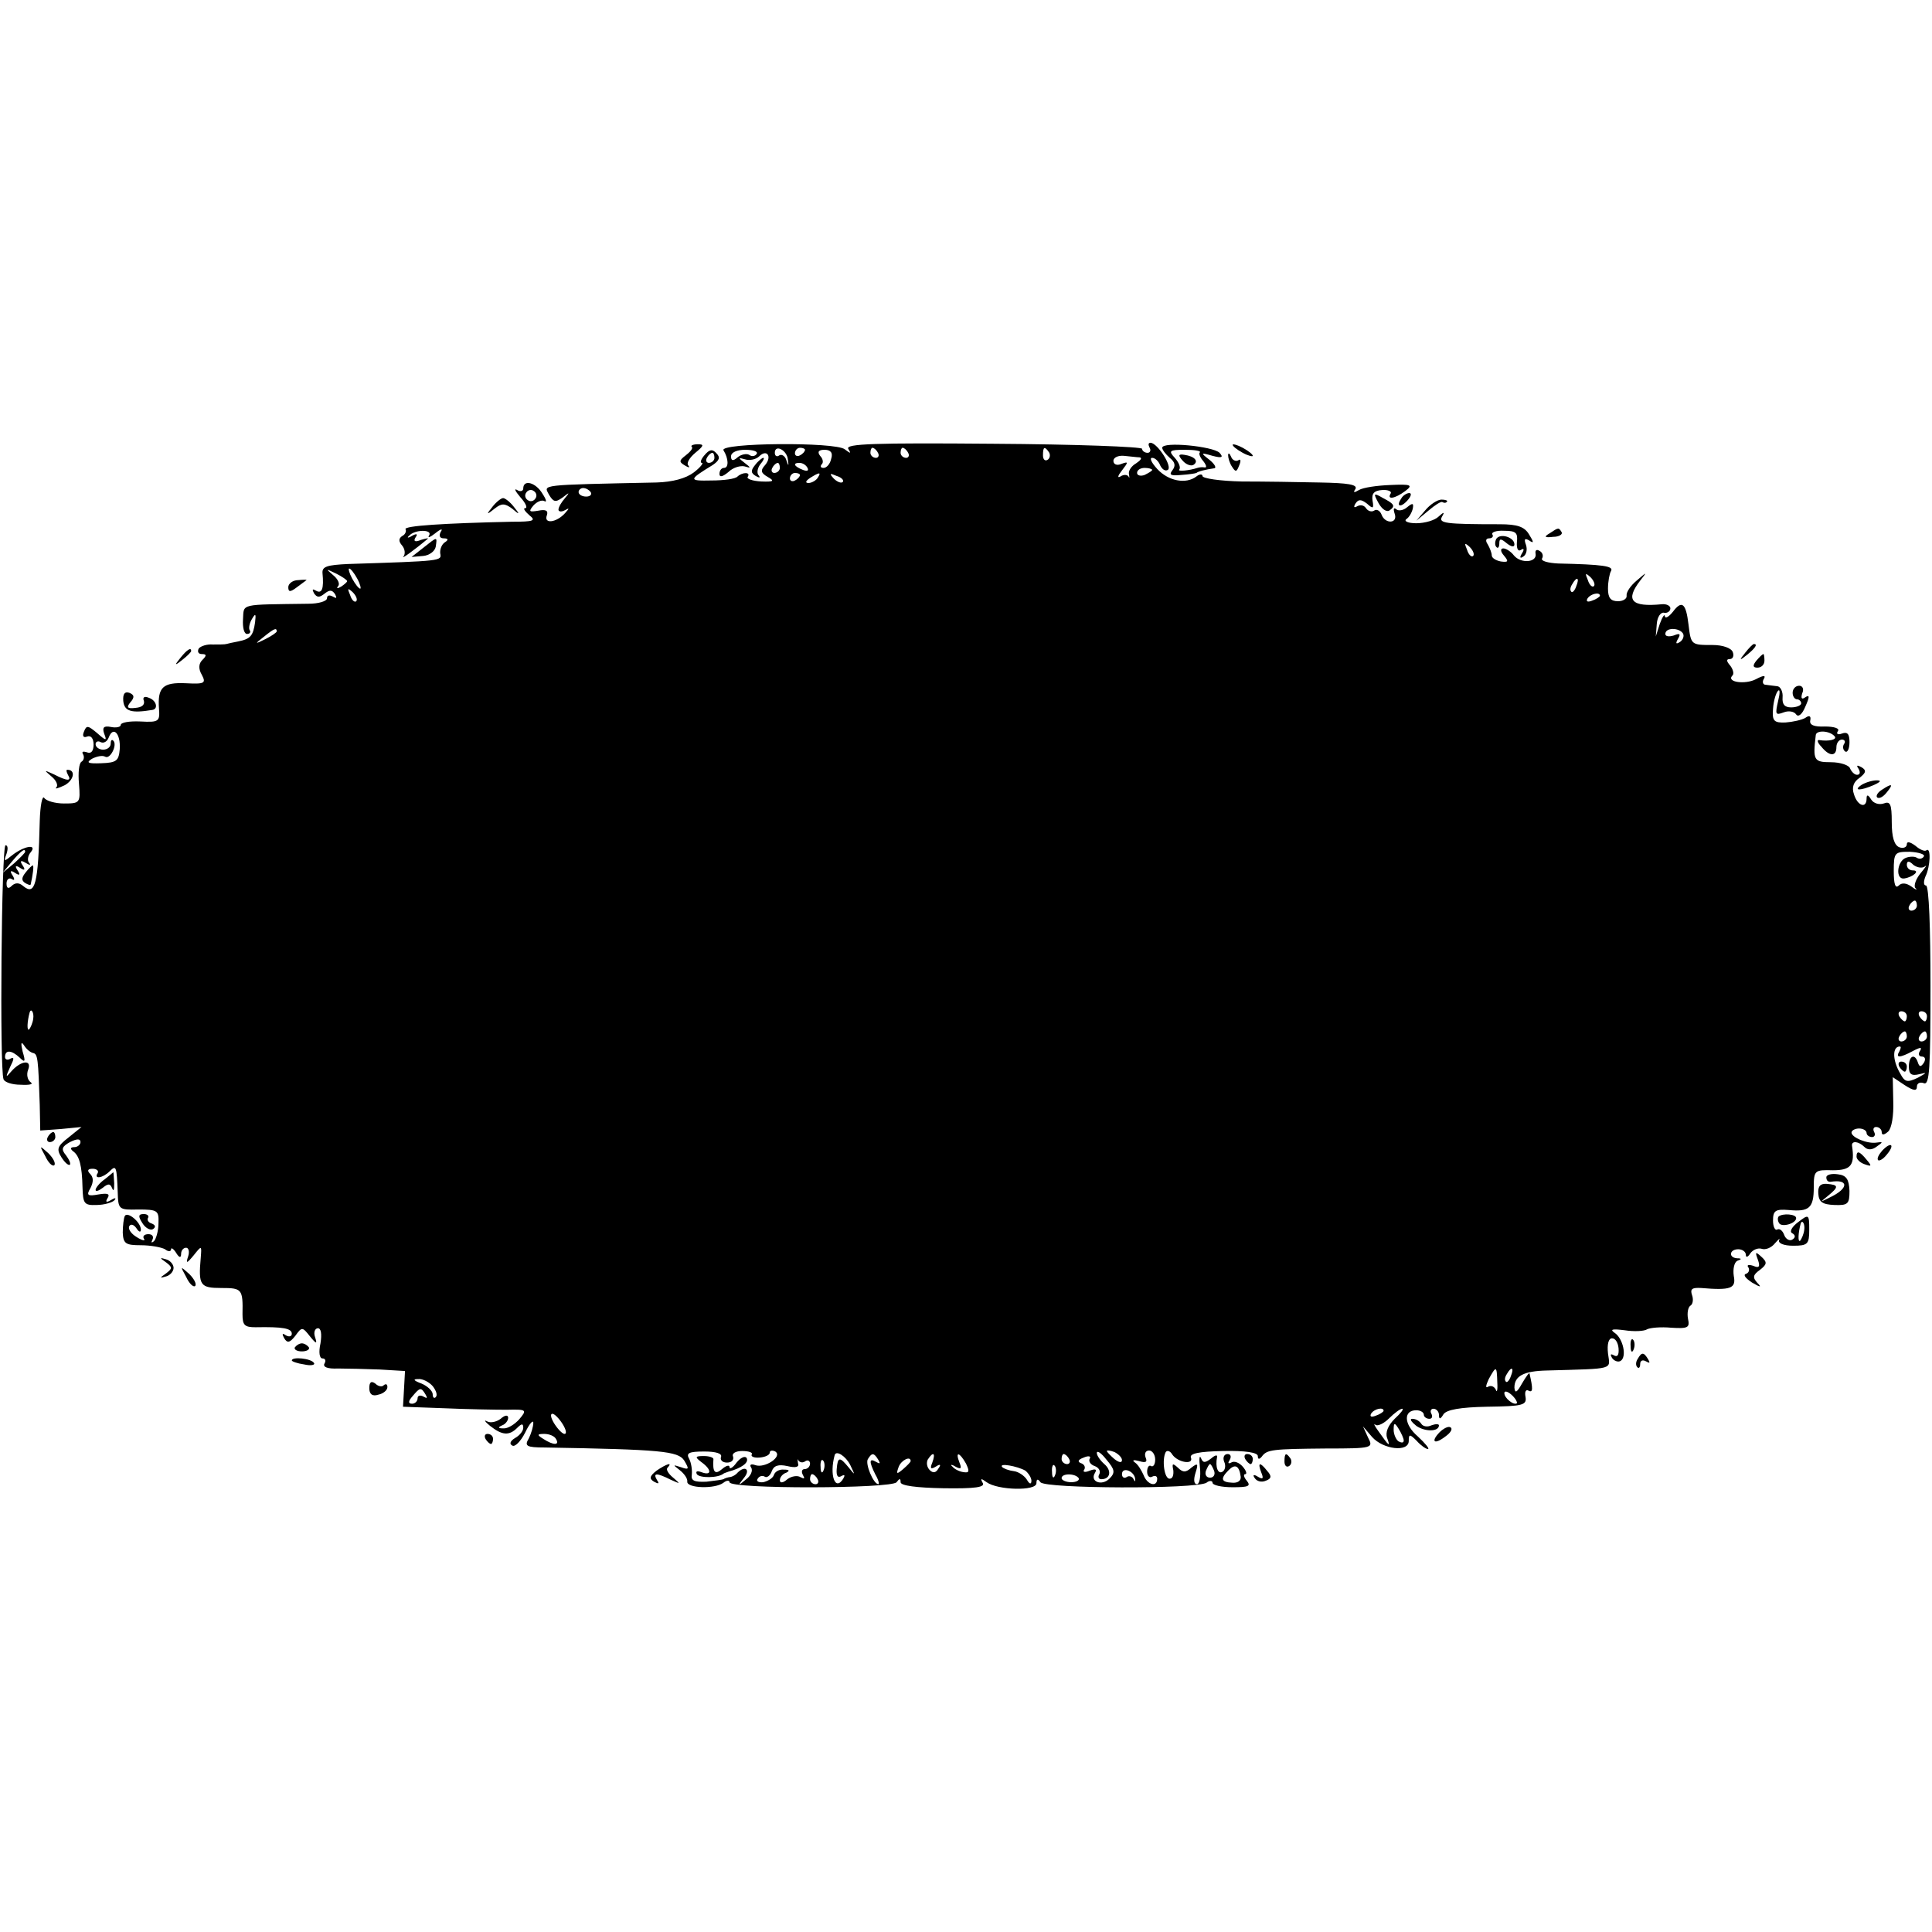 <?xml version="1.0" standalone="no"?>
<!DOCTYPE svg PUBLIC "-//W3C//DTD SVG 20010904//EN"
 "http://www.w3.org/TR/2001/REC-SVG-20010904/DTD/svg10.dtd">
<svg version="1.0" xmlns="http://www.w3.org/2000/svg"
 width="384pt" height="384pt" viewBox="0 0 384 384"
 preserveAspectRatio="xMidYMid meet">
<g transform="translate(0,384) scale(0.1,-0.1)"
fill="#000000" stroke="none">
<path d="M1375 2952 c3 -3 -3 -10 -12 -17 -13 -10 -14 -13 -2 -20 8 -5 11 -5
7 0 -4 4 2 15 14 25 17 14 18 17 5 17 -10 0 -15 -3 -12 -5z"/>
<path d="M1438 2945 c10 -16 11 -35 1 -35 -5 0 -9 -5 -9 -12 0 -7 6 -6 18 4 9
9 24 13 32 11 13 -4 13 -3 0 7 -13 10 -13 11 1 7 9 -3 22 0 28 6 15 15 26 0
12 -17 -10 -11 -9 -16 5 -24 14 -8 12 -10 -13 -9 -17 1 -29 5 -27 9 7 10 -10
10 -20 1 -4 -5 -28 -8 -52 -8 -46 -1 -46 1 3 31 13 9 15 15 7 23 -8 9 -14 8
-24 -4 -7 -8 -9 -15 -5 -15 4 0 -3 -9 -16 -19 -16 -12 -42 -19 -74 -20 -237
-5 -224 -4 -214 -24 9 -15 13 -16 27 -6 14 11 15 11 5 -1 -7 -8 -13 -18 -13
-23 0 -4 6 -5 13 -1 9 5 9 4 0 -6 -17 -19 -43 -22 -36 -4 3 9 -2 12 -17 9 -18
-3 -20 -2 -10 10 7 8 17 12 22 9 5 -3 4 3 -4 15 -13 22 -38 29 -38 10 0 -5 -6
-7 -12 -3 -7 4 -4 -2 6 -14 11 -12 15 -22 10 -22 -5 0 -1 -6 8 -14 14 -11 9
-13 -35 -13 -134 -3 -215 -8 -211 -15 2 -3 0 -10 -6 -13 -8 -5 -8 -11 -1 -19
6 -7 7 -17 3 -22 -6 -7 22 13 48 35 3 2 -3 1 -13 -2 -12 -5 -16 -3 -11 5 5 7
2 8 -7 3 -8 -5 -11 -4 -6 0 11 13 47 13 40 1 -4 -6 2 -4 12 4 11 9 16 10 11 3
-4 -8 -2 -13 6 -13 9 0 10 -3 2 -8 -6 -4 -10 -14 -9 -22 3 -15 4 -15 -183 -21
-42 -2 -52 -5 -51 -18 3 -31 -1 -42 -13 -35 -7 4 -8 3 -4 -5 6 -9 11 -9 21 -1
10 8 15 8 21 -1 4 -8 3 -9 -4 -5 -7 4 -12 3 -12 -3 0 -6 -17 -11 -37 -11 -138
-2 -128 1 -130 -31 -1 -16 2 -29 8 -29 6 0 8 4 5 8 -2 4 0 14 5 22 7 12 8 10
6 -7 -4 -27 -9 -33 -34 -38 -10 -2 -20 -4 -23 -5 -3 -1 -15 -1 -27 -1 -11 1
-24 -3 -28 -8 -3 -6 -1 -11 6 -11 10 0 10 -3 1 -12 -7 -7 -8 -17 -1 -29 9 -17
6 -19 -32 -17 -45 2 -56 -8 -53 -50 2 -26 0 -28 -37 -26 -22 1 -39 -2 -39 -7
0 -4 -9 -6 -19 -4 -15 3 -18 -1 -14 -13 6 -15 4 -15 -14 1 -18 15 -21 16 -26
3 -4 -9 -1 -13 6 -10 8 3 13 -4 13 -16 0 -13 -5 -19 -14 -15 -7 2 -10 1 -7 -4
3 -5 2 -12 -3 -15 -5 -3 -7 -22 -5 -44 3 -38 2 -39 -30 -39 -17 0 -35 5 -39
11 -4 6 -8 -15 -9 -46 -3 -126 -9 -149 -33 -129 -8 7 -16 7 -23 0 -6 -6 -10
-5 -10 5 0 8 5 12 10 9 6 -4 7 -1 2 7 -6 9 -4 11 5 5 9 -6 11 -4 5 5 -6 9 -4
11 5 5 9 -6 11 -4 5 5 -6 9 -4 11 6 5 8 -5 11 -5 7 0 -4 4 -3 14 3 21 14 17
-13 13 -37 -6 -16 -13 -17 -13 -11 3 3 9 3 17 -2 17 -8 0 -12 -443 -4 -465 2
-6 17 -11 34 -11 18 -1 26 1 20 5 -6 4 -9 15 -5 25 8 21 -15 18 -34 -4 -11
-13 -11 -11 -2 9 8 16 9 21 1 17 -6 -4 -11 -2 -11 3 0 15 13 14 29 -1 11 -11
12 -8 6 12 -4 17 -3 21 3 12 5 -8 13 -14 18 -15 9 -2 10 -11 13 -103 l1 -51
41 3 41 4 -26 -21 c-22 -17 -24 -23 -14 -39 7 -11 14 -17 17 -15 2 3 -2 11 -8
19 -10 12 -8 17 8 26 14 7 21 7 21 0 0 -5 -6 -10 -12 -10 -8 0 -9 -3 -3 -8 13
-9 18 -29 19 -72 1 -32 3 -36 28 -35 15 0 31 5 35 9 5 5 2 6 -6 1 -10 -6 -12
-4 -7 4 5 8 0 10 -18 7 -22 -4 -25 -2 -16 13 6 12 6 21 -1 28 -6 6 -5 10 5 10
8 0 13 -4 10 -9 -8 -12 10 -10 24 4 13 13 14 10 16 -42 1 -34 2 -35 41 -34 38
0 41 -2 40 -27 0 -16 -5 -32 -9 -36 -5 -4 -6 -3 -3 3 3 6 0 11 -8 11 -8 0 -12
-4 -9 -9 4 -5 -3 -4 -14 3 -12 7 -18 17 -15 22 3 5 9 3 14 -4 5 -8 9 -9 9 -3
0 15 -27 37 -32 27 -2 -4 -4 -19 -4 -33 1 -22 6 -25 36 -25 19 0 41 -4 48 -8
6 -5 12 -5 12 0 0 4 5 1 10 -7 6 -10 10 -11 10 -2 0 6 4 12 10 12 5 0 7 -8 4
-17 -5 -15 -3 -15 11 2 16 20 16 20 14 -5 -5 -55 -1 -60 41 -60 41 0 43 -2 42
-52 0 -22 4 -26 26 -26 54 1 72 -2 72 -13 0 -5 -5 -7 -12 -3 -7 5 -8 3 -3 -6
6 -10 11 -9 22 5 13 18 14 18 29 -1 13 -16 15 -16 10 -1 -3 9 0 17 6 17 6 0 8
-11 5 -30 -4 -18 -2 -30 4 -30 6 0 7 -5 4 -10 -4 -7 6 -11 27 -10 18 0 56 -1
83 -2 l50 -3 -2 -36 -2 -35 82 -3 c45 -2 101 -3 124 -3 40 1 41 0 25 -19 -9
-10 -23 -19 -32 -18 -10 0 -11 2 -2 6 6 2 12 9 12 15 0 6 -6 6 -15 -2 -8 -6
-20 -9 -27 -5 -7 4 -4 -1 6 -9 24 -19 38 -20 54 -4 9 9 12 9 12 0 0 -6 -7 -15
-16 -20 -10 -6 -12 -12 -6 -15 5 -4 17 8 26 26 8 17 16 26 16 19 0 -7 -4 -21
-9 -31 -9 -15 -5 -18 32 -18 230 -4 265 -7 277 -26 10 -17 10 -19 -7 -13 -16
5 -16 5 -2 -6 9 -7 16 -17 15 -23 -1 -13 55 -15 72 -2 6 5 12 5 12 1 0 -14
323 -13 332 0 6 8 8 8 8 0 0 -7 32 -11 85 -12 64 -1 84 2 78 11 -5 9 -3 9 8 1
22 -16 99 -18 99 -2 0 9 3 9 8 2 8 -13 310 -14 330 -1 6 5 12 4 12 0 0 -5 18
-9 40 -9 31 0 37 2 28 13 -6 7 -7 13 -3 13 4 0 2 7 -5 15 -7 8 -17 12 -23 8
-6 -3 -7 -1 -3 5 4 7 2 12 -4 12 -7 0 -10 -7 -7 -15 4 -8 2 -17 -3 -20 -9 -6
-15 9 -11 29 1 5 -4 4 -12 -3 -12 -9 -16 -9 -20 1 -3 7 -4 -2 -2 -19 2 -18 -1
-33 -6 -33 -6 0 -7 9 -3 22 6 19 5 21 -8 11 -11 -10 -17 -10 -27 0 -10 9 -12
9 -9 -5 1 -9 -1 -17 -7 -17 -11 -1 -16 38 -8 53 3 4 9 2 13 -5 11 -16 43 -21
37 -6 -3 8 16 12 64 13 44 1 69 -3 69 -10 0 -7 3 -7 8 -1 10 14 21 15 128 16
93 0 94 1 83 22 l-10 22 18 -21 c22 -25 73 -31 73 -8 0 14 2 14 16 0 8 -9 18
-16 22 -16 4 0 -5 11 -20 25 -28 24 -29 52 -3 52 8 0 15 -4 15 -9 0 -4 5 -8
11 -8 5 0 7 4 4 10 -3 5 -1 10 4 10 6 0 11 -6 11 -12 0 -10 3 -9 9 1 6 9 33
14 87 15 71 1 79 3 76 20 -2 10 1 15 6 12 9 -5 9 4 2 34 0 3 -7 -6 -15 -20
-10 -18 -14 -20 -15 -8 0 23 18 33 65 34 137 4 125 1 121 34 -2 18 1 30 8 30
7 0 12 -9 13 -20 1 -13 -2 -18 -9 -14 -7 4 -8 2 -4 -5 4 -6 12 -9 17 -6 13 8
5 45 -12 56 -10 7 -4 8 20 5 19 -3 39 -2 45 2 6 3 27 5 48 3 33 -2 37 0 33 18
-2 11 0 23 5 26 5 3 6 13 3 21 -4 12 0 15 18 14 59 -5 70 -1 65 24 -2 14 1 27
7 30 9 3 9 5 0 5 -18 1 -16 18 2 18 8 0 15 -5 15 -11 0 -6 4 -5 9 3 5 7 15 11
22 9 8 -3 20 2 27 11 8 9 11 11 8 6 -2 -6 9 -11 28 -11 29 0 32 3 32 32 0 31
-1 31 -22 15 -12 -9 -18 -19 -12 -22 7 -4 7 -9 0 -13 -5 -3 -13 1 -16 10 -3 8
-9 13 -14 10 -4 -2 -8 6 -8 18 0 20 5 23 31 21 41 -4 50 4 50 45 0 34 2 35 38
34 36 0 44 10 38 49 -1 10 13 9 25 -3 6 -6 15 -6 24 1 13 9 13 10 0 8 -18 -3
-50 10 -50 20 0 4 7 8 15 8 8 0 15 -4 15 -9 0 -4 5 -8 11 -8 5 0 7 5 4 10 -3
6 -1 10 4 10 6 0 11 -5 11 -10 0 -7 5 -6 13 1 7 7 11 32 10 60 l-1 48 24 -16
c17 -11 24 -12 24 -3 0 7 6 10 14 7 11 -4 13 29 13 194 0 113 -3 199 -9 199
-5 0 -5 8 -1 18 10 20 11 59 2 52 -3 -3 -13 1 -22 9 -11 8 -17 9 -17 3 0 -6
-7 -9 -15 -6 -10 4 -15 20 -15 50 0 36 -3 42 -16 37 -9 -3 -20 0 -25 8 -6 10
-9 10 -9 2 0 -21 -18 -15 -25 8 -5 14 -1 25 11 33 13 10 14 15 4 21 -9 5 -11
4 -6 -3 4 -7 3 -12 -3 -12 -5 0 -11 6 -14 13 -2 6 -19 12 -38 12 -34 0 -36 4
-30 54 1 10 27 9 37 -2 7 -7 -11 -11 -30 -8 -5 1 -4 -5 4 -13 16 -20 30 -20
30 -1 0 8 5 15 11 15 5 0 8 -4 4 -9 -3 -5 -2 -12 3 -15 4 -2 8 6 8 19 0 16 -4
21 -15 17 -8 -3 -12 -1 -8 5 4 5 -7 9 -26 9 -21 -1 -31 3 -29 12 2 9 -2 11
-10 5 -7 -4 -25 -8 -39 -9 -23 -1 -27 3 -25 27 1 16 6 32 10 36 4 4 4 -5 0
-21 -6 -26 -5 -28 11 -22 10 4 21 2 25 -4 4 -6 12 0 18 15 9 20 9 25 0 19 -7
-5 -9 -2 -6 8 4 8 1 15 -6 15 -7 0 -13 -6 -13 -14 0 -7 4 -13 9 -13 4 0 8 -4
8 -8 0 -4 -9 -8 -20 -8 -13 0 -18 6 -17 20 1 11 -4 21 -10 22 -7 1 -18 2 -24
3 -5 0 -7 6 -3 12 4 7 -1 7 -16 -1 -21 -11 -59 -6 -47 7 4 3 2 12 -4 20 -8 9
-8 13 -1 13 6 0 9 6 6 14 -3 8 -20 14 -40 14 -43 0 -43 0 -48 41 -5 42 -13 49
-31 25 -8 -10 -15 -14 -16 -9 0 6 -5 -1 -10 -15 l-8 -25 2 25 c1 14 8 24 15
22 6 -1 12 3 12 9 0 5 -8 9 -17 8 -61 -6 -73 8 -43 47 14 18 14 18 -7 0 -12
-10 -21 -23 -20 -30 1 -6 -7 -11 -17 -11 -15 0 -20 7 -20 25 0 14 3 30 6 35 6
10 -17 13 -105 15 -20 1 -35 5 -32 10 3 5 1 12 -5 15 -6 4 -9 1 -8 -5 4 -18
-29 -21 -43 -4 -6 8 -16 14 -21 14 -6 0 -6 -6 1 -14 10 -12 9 -14 -6 -12 -10
2 -18 7 -18 12 0 5 -4 15 -8 22 -5 7 -4 12 3 12 6 0 9 4 6 8 -2 4 8 8 24 7 23
0 27 -4 25 -22 -1 -13 2 -20 8 -16 6 4 7 1 2 -7 -5 -8 -4 -11 3 -6 6 4 8 14 5
23 -4 11 -3 14 6 9 10 -7 10 -4 0 12 -9 15 -23 20 -58 20 -109 0 -122 2 -115
15 6 10 4 10 -7 0 -7 -7 -27 -13 -44 -13 -16 0 -25 4 -20 8 6 4 11 13 13 21 2
11 0 12 -11 3 -8 -7 -18 -8 -22 -4 -5 4 -6 0 -3 -9 7 -20 -19 -21 -26 -2 -3 8
-10 12 -15 8 -5 -3 -12 -1 -16 5 -4 6 -11 7 -17 4 -7 -4 -8 -2 -4 5 6 9 11 9
23 0 12 -11 14 -10 11 6 -2 14 3 20 19 21 12 1 20 -3 17 -7 -8 -13 9 -10 29 5
16 12 12 14 -30 12 -26 -1 -54 -5 -62 -10 -10 -6 -12 -5 -7 2 5 9 -15 12 -71
13 -43 1 -113 2 -155 2 -43 1 -78 6 -78 11 0 4 -6 4 -12 -1 -21 -16 -56 -9
-78 15 -11 12 -16 22 -10 22 6 0 13 -7 16 -15 4 -8 10 -12 15 -9 10 6 -20 53
-34 54 -5 0 -5 -4 -2 -10 3 -5 1 -10 -4 -10 -6 0 -11 4 -11 8 0 4 -133 9 -296
10 -235 2 -294 0 -288 -10 6 -10 5 -10 -7 -1 -18 15 -250 13 -241 -2z m66 -7
c-3 -5 -10 -6 -15 -2 -5 3 -16 1 -23 -5 -9 -8 -13 -7 -13 2 0 8 12 13 28 13
15 0 26 -3 23 -8z m62 -12 c2 -13 1 -13 -3 -1 -2 8 -9 13 -14 10 -5 -4 -9 -1
-9 5 0 18 25 5 26 -14z m34 20 c0 -3 -4 -8 -10 -11 -5 -3 -10 -1 -10 4 0 6 5
11 10 11 6 0 10 -2 10 -4z m52 -18 c-2 -10 -9 -18 -15 -18 -6 0 -7 3 -4 7 4 3
3 11 -3 17 -6 8 -3 12 9 12 12 0 17 -6 13 -18z m93 12 c3 -5 1 -10 -4 -10 -6
0 -11 5 -11 10 0 6 2 10 4 10 3 0 8 -4 11 -10z m60 0 c3 -5 1 -10 -4 -10 -6 0
-11 5 -11 10 0 6 2 10 4 10 3 0 8 -4 11 -10z m280 1 c3 -5 2 -12 -3 -15 -5 -3
-9 1 -9 9 0 17 3 19 12 6z m-665 -11 c0 -5 -5 -10 -11 -10 -5 0 -7 5 -4 10 3
6 8 10 11 10 2 0 4 -4 4 -10z m845 1 c6 -1 2 -6 -7 -12 -9 -5 -16 -15 -14 -22
1 -6 1 -9 -1 -4 -3 4 -10 4 -16 0 -7 -4 -5 2 3 12 13 17 13 18 -1 13 -9 -4
-16 -1 -16 6 0 7 10 11 21 10 12 -1 26 -3 31 -3z m-715 -21 c0 -5 -5 -10 -11
-10 -5 0 -7 5 -4 10 3 6 8 10 11 10 2 0 4 -4 4 -10z m55 0 c3 -6 -1 -7 -9 -4
-18 7 -21 14 -7 14 6 0 13 -4 16 -10z m685 -4 c0 -2 -7 -6 -15 -10 -8 -3 -15
-1 -15 4 0 6 7 10 15 10 8 0 15 -2 15 -4z m-700 -10 c0 -3 -4 -8 -10 -11 -5
-3 -10 -1 -10 4 0 6 5 11 10 11 6 0 10 -2 10 -4z m35 -6 c-3 -5 -12 -10 -18
-10 -7 0 -6 4 3 10 19 12 23 12 15 0z m50 -8 c-3 -3 -11 0 -18 7 -9 10 -8 11
6 5 10 -3 15 -9 12 -12z m-611 -33 c-3 -5 -10 -7 -15 -3 -5 3 -7 10 -3 15 3 5
10 7 15 3 5 -3 7 -10 3 -15z m110 13 c3 -5 -1 -9 -9 -9 -8 0 -15 4 -15 9 0 4
4 8 9 8 6 0 12 -4 15 -8z m1754 -127 c-3 -3 -9 2 -12 12 -6 14 -5 15 5 6 7 -7
10 -15 7 -18z m-2238 -50 c0 -2 -6 -7 -12 -11 -7 -4 -10 -4 -6 1 4 4 0 14 -10
22 -15 13 -15 13 6 3 12 -6 22 -13 22 -15z m20 5 c6 -11 8 -20 6 -20 -3 0 -10
9 -16 20 -6 11 -8 20 -6 20 3 0 10 -9 16 -20z m2458 -15 c-3 -3 -9 2 -12 12
-6 14 -5 15 5 6 7 -7 10 -15 7 -18z m-35 0 c-3 -9 -8 -14 -10 -11 -3 3 -2 9 2
15 9 16 15 13 8 -4z m-2425 -30 c-3 -3 -9 2 -12 12 -6 14 -5 15 5 6 7 -7 10
-15 7 -18z m2472 11 c0 -2 -7 -7 -16 -10 -8 -3 -12 -2 -9 4 6 10 25 14 25 6z
m-2630 -71 c0 -2 -10 -9 -22 -15 -22 -11 -22 -10 -4 4 21 17 26 19 26 11z
m2795 -4 c3 -5 0 -13 -6 -17 -8 -5 -9 -3 -4 6 6 10 4 12 -8 7 -10 -3 -17 -2
-17 3 0 13 27 13 35 1z m-3107 -230 c-2 -23 -6 -27 -37 -28 -26 -1 -31 1 -18
9 10 5 21 7 26 4 10 -6 25 24 16 32 -3 3 -5 0 -5 -6 0 -7 -7 -12 -15 -12 -8 0
-15 5 -15 11 0 5 5 7 10 4 6 -3 13 1 16 9 9 24 24 8 22 -23z m-188 -204 c0 -2
-10 -12 -22 -23 l-23 -19 19 23 c18 21 26 27 26 19z m3774 -9 c-3 -5 -9 -6
-14 -3 -4 3 -14 3 -22 0 -18 -7 -21 -44 -3 -41 18 3 32 16 17 16 -7 0 -12 5
-12 11 0 8 4 9 13 0 8 -6 18 -7 23 -3 5 4 1 -2 -9 -14 -9 -11 -14 -25 -10 -29
5 -5 1 -4 -8 3 -10 7 -19 8 -25 2 -7 -7 -10 3 -10 29 0 37 2 38 32 38 18 -1
30 -5 28 -9z m-14 -98 c0 -5 -5 -10 -11 -10 -5 0 -7 5 -4 10 3 6 8 10 11 10 2
0 4 -4 4 -10z m-3744 -225 c-1 -8 -5 -17 -8 -21 -5 -4 -4 16 1 34 3 9 9 -1 7
-13z m3724 5 c0 -5 -2 -10 -4 -10 -3 0 -8 5 -11 10 -3 6 -1 10 4 10 6 0 11 -4
11 -10z m40 0 c0 -5 -2 -10 -4 -10 -3 0 -8 5 -11 10 -3 6 -1 10 4 10 6 0 11
-4 11 -10z m-40 -40 c0 -5 -5 -10 -11 -10 -5 0 -7 5 -4 10 3 6 8 10 11 10 2 0
4 -4 4 -10z m40 0 c0 -5 -5 -10 -11 -10 -5 0 -7 5 -4 10 3 6 8 10 11 10 2 0 4
-4 4 -10z m-55 -30 c-8 -13 1 -13 27 1 15 8 19 8 14 0 -4 -6 -2 -11 4 -11 6 0
8 -5 4 -12 -6 -9 -9 -9 -12 0 -6 19 -18 14 -18 -8 0 -15 5 -19 21 -15 16 4 15
3 -3 -7 -21 -10 -26 -9 -35 8 -16 27 -16 54 -1 54 3 0 2 -4 -1 -10z m-189
-355 c-1 -8 -5 -17 -8 -21 -5 -4 -4 16 1 34 3 9 9 -1 7 -13z m-610 -303 c1
-15 -1 -21 -3 -14 -3 6 -9 9 -15 6 -6 -4 -5 2 1 15 15 27 16 27 17 -7z m27 13
c-3 -9 -8 -14 -10 -11 -3 3 -2 9 2 15 9 16 15 13 8 -4z m-2143 -20 c7 -9 10
-18 6 -22 -3 -3 -6 -1 -6 6 0 6 -10 16 -22 21 -16 6 -18 9 -7 9 9 1 22 -6 29
-14z m-14 -17 c4 -7 3 -8 -4 -4 -7 4 -12 2 -12 -3 0 -6 -5 -11 -11 -11 -8 0
-8 5 1 15 15 18 17 18 26 3z m2169 -17 c-6 -5 -25 10 -25 20 0 5 6 4 14 -3 8
-7 12 -15 11 -17z m-265 -15 c0 -2 -7 -7 -16 -10 -8 -3 -12 -2 -9 4 6 10 25
14 25 6z m22 -16 c-13 -13 -19 -27 -15 -38 7 -19 4 -17 -17 13 -8 11 -11 17
-6 13 4 -3 16 2 27 13 10 10 22 19 26 19 4 0 -3 -9 -15 -20z m-1654 -10 c7
-11 9 -20 4 -20 -4 0 -13 9 -20 20 -7 11 -9 20 -4 20 4 0 13 -9 20 -20z m1672
-33 c0 -5 -4 -5 -10 -2 -5 3 -10 14 -10 23 0 15 2 15 10 2 5 -8 10 -19 10 -23z
m-1685 3 c8 -13 -5 -13 -25 0 -13 8 -13 10 2 10 9 0 20 -4 23 -10z m328 -36
c-2 -6 3 -11 12 -11 9 0 14 5 12 12 -3 6 5 11 18 11 13 0 22 -3 19 -7 -2 -4 5
-7 16 -6 11 1 20 5 20 10 0 4 5 5 11 2 15 -10 -21 -34 -40 -27 -8 3 -12 1 -8
-5 4 -6 -1 -17 -11 -24 -15 -13 -16 -12 -3 4 13 16 2 25 -13 10 -4 -5 -12 -9
-17 -9 -5 -1 -10 -3 -11 -4 -2 -1 -17 -3 -34 -5 -24 -1 -31 2 -29 14 1 9 -1
23 -5 31 -7 12 -1 15 30 15 23 0 36 -4 33 -11z m772 -43 c-15 -15 -39 -6 -29
11 5 8 1 9 -10 5 -9 -4 -15 -3 -11 2 3 5 0 11 -7 13 -7 3 -5 7 6 11 9 4 15 3
12 -2 -3 -5 1 -12 10 -15 8 -3 12 -10 9 -16 -3 -5 -2 -10 4 -10 18 0 21 17 6
30 -8 7 -15 17 -15 22 0 6 9 0 19 -13 17 -20 18 -26 6 -38z m25 37 c0 -6 -6
-5 -15 2 -8 7 -15 14 -15 16 0 2 7 1 15 -2 8 -4 15 -11 15 -16z m66 1 c0 -10
-4 -15 -8 -13 -4 3 -8 -2 -8 -11 0 -9 5 -13 10 -10 6 3 10 1 10 -4 0 -18 -20
-12 -27 7 -4 9 -11 21 -17 25 -7 5 -3 6 8 3 13 -4 17 -2 13 7 -3 8 0 14 7 14
6 0 12 -8 12 -18z m-695 -3 c5 3 9 0 9 -5 0 -6 -5 -11 -11 -11 -5 0 -7 -5 -3
-12 4 -7 3 -8 -5 -4 -6 4 -18 2 -26 -4 -9 -8 -15 -8 -15 -2 0 6 6 13 13 15 7
4 6 6 -5 6 -9 1 -18 -4 -20 -11 -2 -6 -12 -12 -21 -14 -9 -1 -15 2 -11 7 3 5
9 7 14 4 4 -3 11 2 14 11 4 11 13 14 31 10 17 -4 24 -2 21 6 -1 7 -1 10 1 5 3
-4 9 -5 14 -1z m89 -8 c10 -21 10 -21 -3 -5 -18 22 -22 22 -24 -3 -1 -13 2
-18 9 -14 7 4 8 2 4 -5 -16 -26 -28 7 -17 47 3 10 22 -2 31 -20z m56 10 c4 -7
3 -8 -4 -4 -15 9 -15 1 -2 -25 6 -10 8 -19 6 -19 -10 0 -27 41 -21 50 8 13 12
13 21 -2z m107 -5 c-5 -12 -3 -14 7 -8 9 6 11 4 5 -4 -5 -9 -11 -9 -17 -3 -6
6 -7 15 -4 21 11 17 16 13 9 -6z m67 -2 c7 -15 7 -19 -5 -17 -8 1 -18 6 -22
11 -5 4 -2 5 6 0 11 -6 13 -4 8 8 -9 23 0 21 13 -2z m205 9 c3 -5 1 -10 -4
-10 -6 0 -11 5 -11 10 0 6 2 10 4 10 3 0 8 -4 11 -10z m-488 -22 c-3 -8 -6 -5
-6 6 -1 11 2 17 5 13 3 -3 4 -12 1 -19z m173 18 c0 -2 -7 -9 -15 -16 -13 -11
-14 -10 -9 4 5 14 24 23 24 12z m228 -19 c6 -5 12 -14 12 -20 0 -8 -4 -7 -9 2
-5 8 -17 16 -26 17 -9 1 -20 5 -23 8 -8 9 30 2 46 -7z m59 -9 c-3 -8 -6 -5 -6
6 -1 11 2 17 5 13 3 -3 4 -12 1 -19z m316 9 c3 -8 -1 -14 -8 -14 -7 0 -11 6
-8 14 3 7 6 13 8 13 2 0 5 -6 8 -13z m53 -12 c1 -8 -6 -13 -17 -12 -22 1 -24
8 -7 25 13 13 21 9 24 -13z m-210 -3 c1 -7 0 -8 -3 -2 -2 5 -9 8 -14 4 -5 -3
-9 0 -9 6 0 15 23 7 26 -8z m-631 -2 c3 -5 1 -10 -4 -10 -6 0 -11 5 -11 10 0
6 2 10 4 10 3 0 8 -4 11 -10z m519 2 c2 -4 -4 -8 -15 -8 -10 0 -19 4 -19 8 0
10 27 10 34 0z"/>
<path d="M3775 1720 c3 -5 8 -10 11 -10 2 0 4 5 4 10 0 6 -5 10 -11 10 -5 0
-7 -4 -4 -10z"/>
<path d="M1394 934 c21 -15 21 -28 0 -20 -8 3 -12 2 -9 -4 5 -8 42 -8 53 1 1
1 5 2 10 4 26 7 41 18 36 27 -3 5 -12 1 -20 -9 -7 -10 -14 -14 -14 -9 0 5 -7
3 -15 -4 -14 -12 -19 -6 -17 20 0 3 -8 6 -19 6 -18 0 -18 -2 -5 -12z"/>
<path d="M2310 2950 c0 -4 7 -13 15 -20 11 -9 12 -16 5 -25 -7 -9 -3 -11 18
-9 15 1 28 3 30 4 3 3 19 7 34 9 7 0 3 8 -8 17 -18 14 -18 15 6 8 19 -5 22 -3
14 6 -13 13 -114 23 -114 10z m75 -9 c-3 -2 0 -10 7 -18 6 -8 7 -13 2 -12 -5
1 -11 0 -14 -1 -15 -5 -41 -8 -36 -3 3 4 -1 14 -9 23 -13 14 -11 16 20 16 19
0 32 -2 30 -5z"/>
<path d="M2351 2924 c6 -7 16 -11 21 -8 11 7 3 17 -18 20 -12 2 -13 -1 -3 -12z"/>
<path d="M2450 2956 c0 -3 9 -10 20 -16 11 -6 20 -8 20 -6 0 3 -9 10 -20 16
-11 6 -20 8 -20 6z"/>
<path d="M2441 2935 c0 -5 3 -16 8 -23 7 -11 9 -10 14 3 4 9 3 14 -2 10 -5 -3
-12 1 -14 7 -3 7 -6 9 -6 3z"/>
<path d="M1501 2916 c-9 -11 -9 -16 1 -22 7 -4 10 -4 6 1 -4 4 -3 14 3 22 6 7
9 13 6 13 -2 0 -10 -6 -16 -14z"/>
<path d="M2740 2840 c6 -11 15 -18 21 -15 13 9 11 13 -12 25 -19 11 -20 10 -9
-10z"/>
<path d="M2785 2849 c-11 -16 -1 -19 13 -3 7 8 8 14 3 14 -5 0 -13 -5 -16 -11z"/>
<path d="M979 2833 c-13 -16 -12 -17 4 -4 14 11 20 11 35 0 15 -13 16 -12 3 4
-7 9 -17 17 -21 17 -4 0 -14 -8 -21 -17z"/>
<path d="M2833 2826 l-18 -21 24 20 c13 11 25 19 28 17 3 -2 7 -2 9 1 2 2 -3
4 -11 4 -8 0 -23 -10 -32 -21z"/>
<path d="M3080 2780 c-12 -7 -10 -9 7 -7 12 0 19 5 17 9 -6 10 -6 10 -24 -2z"/>
<path d="M2974 2769 c-3 -6 -3 -13 0 -16 3 -4 6 -1 6 7 0 10 3 10 15 0 9 -7
15 -8 15 -2 0 14 -28 23 -36 11z"/>
<path d="M841 2751 l-23 -18 23 2 c12 1 23 9 25 18 3 21 4 21 -25 -2z"/>
<path d="M573 2673 c0 -10 4 -10 16 -1 9 7 18 13 20 15 2 1 -5 1 -16 0 -11 0
-20 -7 -20 -14z"/>
<path d="M3469 2543 c-13 -16 -12 -17 4 -4 16 13 21 21 13 21 -2 0 -10 -8 -17
-17z"/>
<path d="M359 2533 c-13 -16 -12 -17 4 -4 9 7 17 15 17 17 0 8 -8 3 -21 -13z"/>
<path d="M3491 2527 c-8 -10 -7 -14 2 -14 8 0 14 6 14 14 0 7 -1 13 -2 13 -2
0 -8 -6 -14 -13z"/>
<path d="M245 2447 c2 -21 16 -25 58 -18 12 2 8 19 -7 24 -9 4 -13 1 -10 -6 2
-8 -4 -13 -17 -14 -16 -2 -18 1 -10 11 9 10 8 15 -2 19 -9 3 -13 -2 -12 -16z"/>
<path d="M102 2297 c10 -8 14 -18 10 -22 -4 -4 3 -2 16 4 19 10 23 31 6 31 -3
0 -2 -4 1 -10 8 -13 -1 -13 -28 1 -20 9 -20 9 -5 -4z"/>
<path d="M3700 2280 c-18 -12 -2 -12 25 0 13 6 15 9 5 9 -8 0 -22 -4 -30 -9z"/>
<path d="M3740 2270 c-8 -5 -12 -12 -9 -15 4 -3 12 1 19 10 14 17 11 19 -10 5z"/>
<path d="M51 2106 c-8 -10 -9 -16 -1 -21 5 -3 10 -5 11 -3 4 18 7 38 4 38 -1
0 -8 -6 -14 -14z"/>
<path d="M95 1580 c-3 -5 -1 -10 4 -10 6 0 11 5 11 10 0 6 -2 10 -4 10 -3 0
-8 -4 -11 -10z"/>
<path d="M3741 1553 c-7 -8 -11 -16 -8 -19 2 -2 10 2 17 11 17 20 9 27 -9 8z"/>
<path d="M90 1542 c6 -13 14 -21 18 -18 3 4 -2 14 -12 24 -18 16 -18 16 -6 -6z"/>
<path d="M3690 1541 c0 -5 7 -12 16 -15 14 -5 15 -4 4 9 -14 17 -20 19 -20 6z"/>
<path d="M208 1496 c-10 -7 -18 -17 -18 -21 0 -4 6 -2 14 4 11 9 15 9 19 -1 3
-7 4 -3 4 10 -1 12 -1 22 -2 22 0 0 -8 -7 -17 -14z"/>
<path d="M3630 1500 c0 -6 3 -9 8 -9 37 6 37 -13 -1 -31 -20 -10 -20 -10 -4 3
22 18 22 22 -2 24 -13 1 -18 -5 -17 -19 1 -17 8 -22 32 -23 27 -1 30 2 30 28
-1 23 -6 31 -23 33 -13 2 -23 -1 -23 -6z"/>
<path d="M283 1409 c6 -10 16 -15 21 -12 6 4 5 8 -2 11 -7 2 -10 7 -8 11 3 4
-1 8 -8 8 -11 0 -12 -4 -3 -18z"/>
<path d="M3535 1422 c-2 -3 -2 -8 1 -13 5 -9 34 -1 34 10 0 8 -27 10 -35 3z"/>
<path d="M3494 1336 c5 -14 2 -17 -9 -12 -9 3 -14 2 -10 -3 3 -5 1 -11 -5 -13
-6 -2 0 -9 12 -17 17 -10 20 -10 11 -1 -10 11 -9 16 5 26 14 11 15 15 3 26
-12 11 -13 10 -7 -6z"/>
<path d="M330 1331 c13 -10 13 -12 0 -22 -13 -9 -13 -10 0 -6 8 2 15 10 15 17
0 7 -7 15 -15 17 -13 4 -13 3 0 -6z"/>
<path d="M370 1302 c6 -13 14 -21 18 -18 3 4 -2 14 -12 24 -18 16 -18 16 -6
-6z"/>
<path d="M3241 1164 c0 -11 3 -14 6 -6 3 7 2 16 -1 19 -3 4 -6 -2 -5 -13z"/>
<path d="M586 1162 c-2 -4 4 -8 14 -8 10 0 16 4 14 8 -3 4 -9 8 -14 8 -5 0
-11 -4 -14 -8z"/>
<path d="M3255 1139 c-4 -6 -4 -13 -1 -16 3 -4 6 -1 6 6 0 7 5 9 12 5 7 -4 8
-3 4 4 -9 15 -13 15 -21 1z"/>
<path d="M580 1136 c0 -2 11 -6 25 -8 13 -3 22 -1 19 3 -5 9 -44 13 -44 5z"/>
<path d="M734 1081 c0 -12 6 -17 18 -13 10 2 18 9 18 15 0 6 -3 7 -7 4 -3 -4
-11 -3 -17 3 -8 6 -12 3 -12 -9z"/>
<path d="M2815 1006 c17 -12 45 -12 45 1 0 3 -7 3 -15 0 -8 -4 -17 -2 -20 3
-4 6 -11 10 -18 10 -6 0 -2 -6 8 -14z"/>
<path d="M2861 993 c-18 -19 -10 -25 12 -8 10 7 15 15 10 18 -4 3 -14 -2 -22
-10z"/>
<path d="M965 980 c3 -5 8 -10 11 -10 2 0 4 5 4 10 0 6 -5 10 -11 10 -5 0 -7
-4 -4 -10z"/>
<path d="M2475 940 c3 -5 8 -10 11 -10 2 0 4 5 4 10 0 6 -5 10 -11 10 -5 0 -7
-4 -4 -10z"/>
<path d="M2553 935 c0 -8 4 -12 9 -9 5 3 6 10 3 15 -9 13 -12 11 -12 -6z"/>
<path d="M1305 917 c-14 -11 -15 -16 -5 -22 9 -5 11 -4 6 3 -9 15 -1 15 27 1
20 -9 20 -9 5 4 -10 8 -15 17 -11 20 11 12 -3 7 -22 -6z"/>
<path d="M2507 913 c5 -12 3 -14 -7 -8 -8 5 -11 4 -6 -3 4 -6 13 -9 22 -5 11
4 12 9 3 19 -15 19 -20 18 -12 -3z"/>
</g>
</svg>
